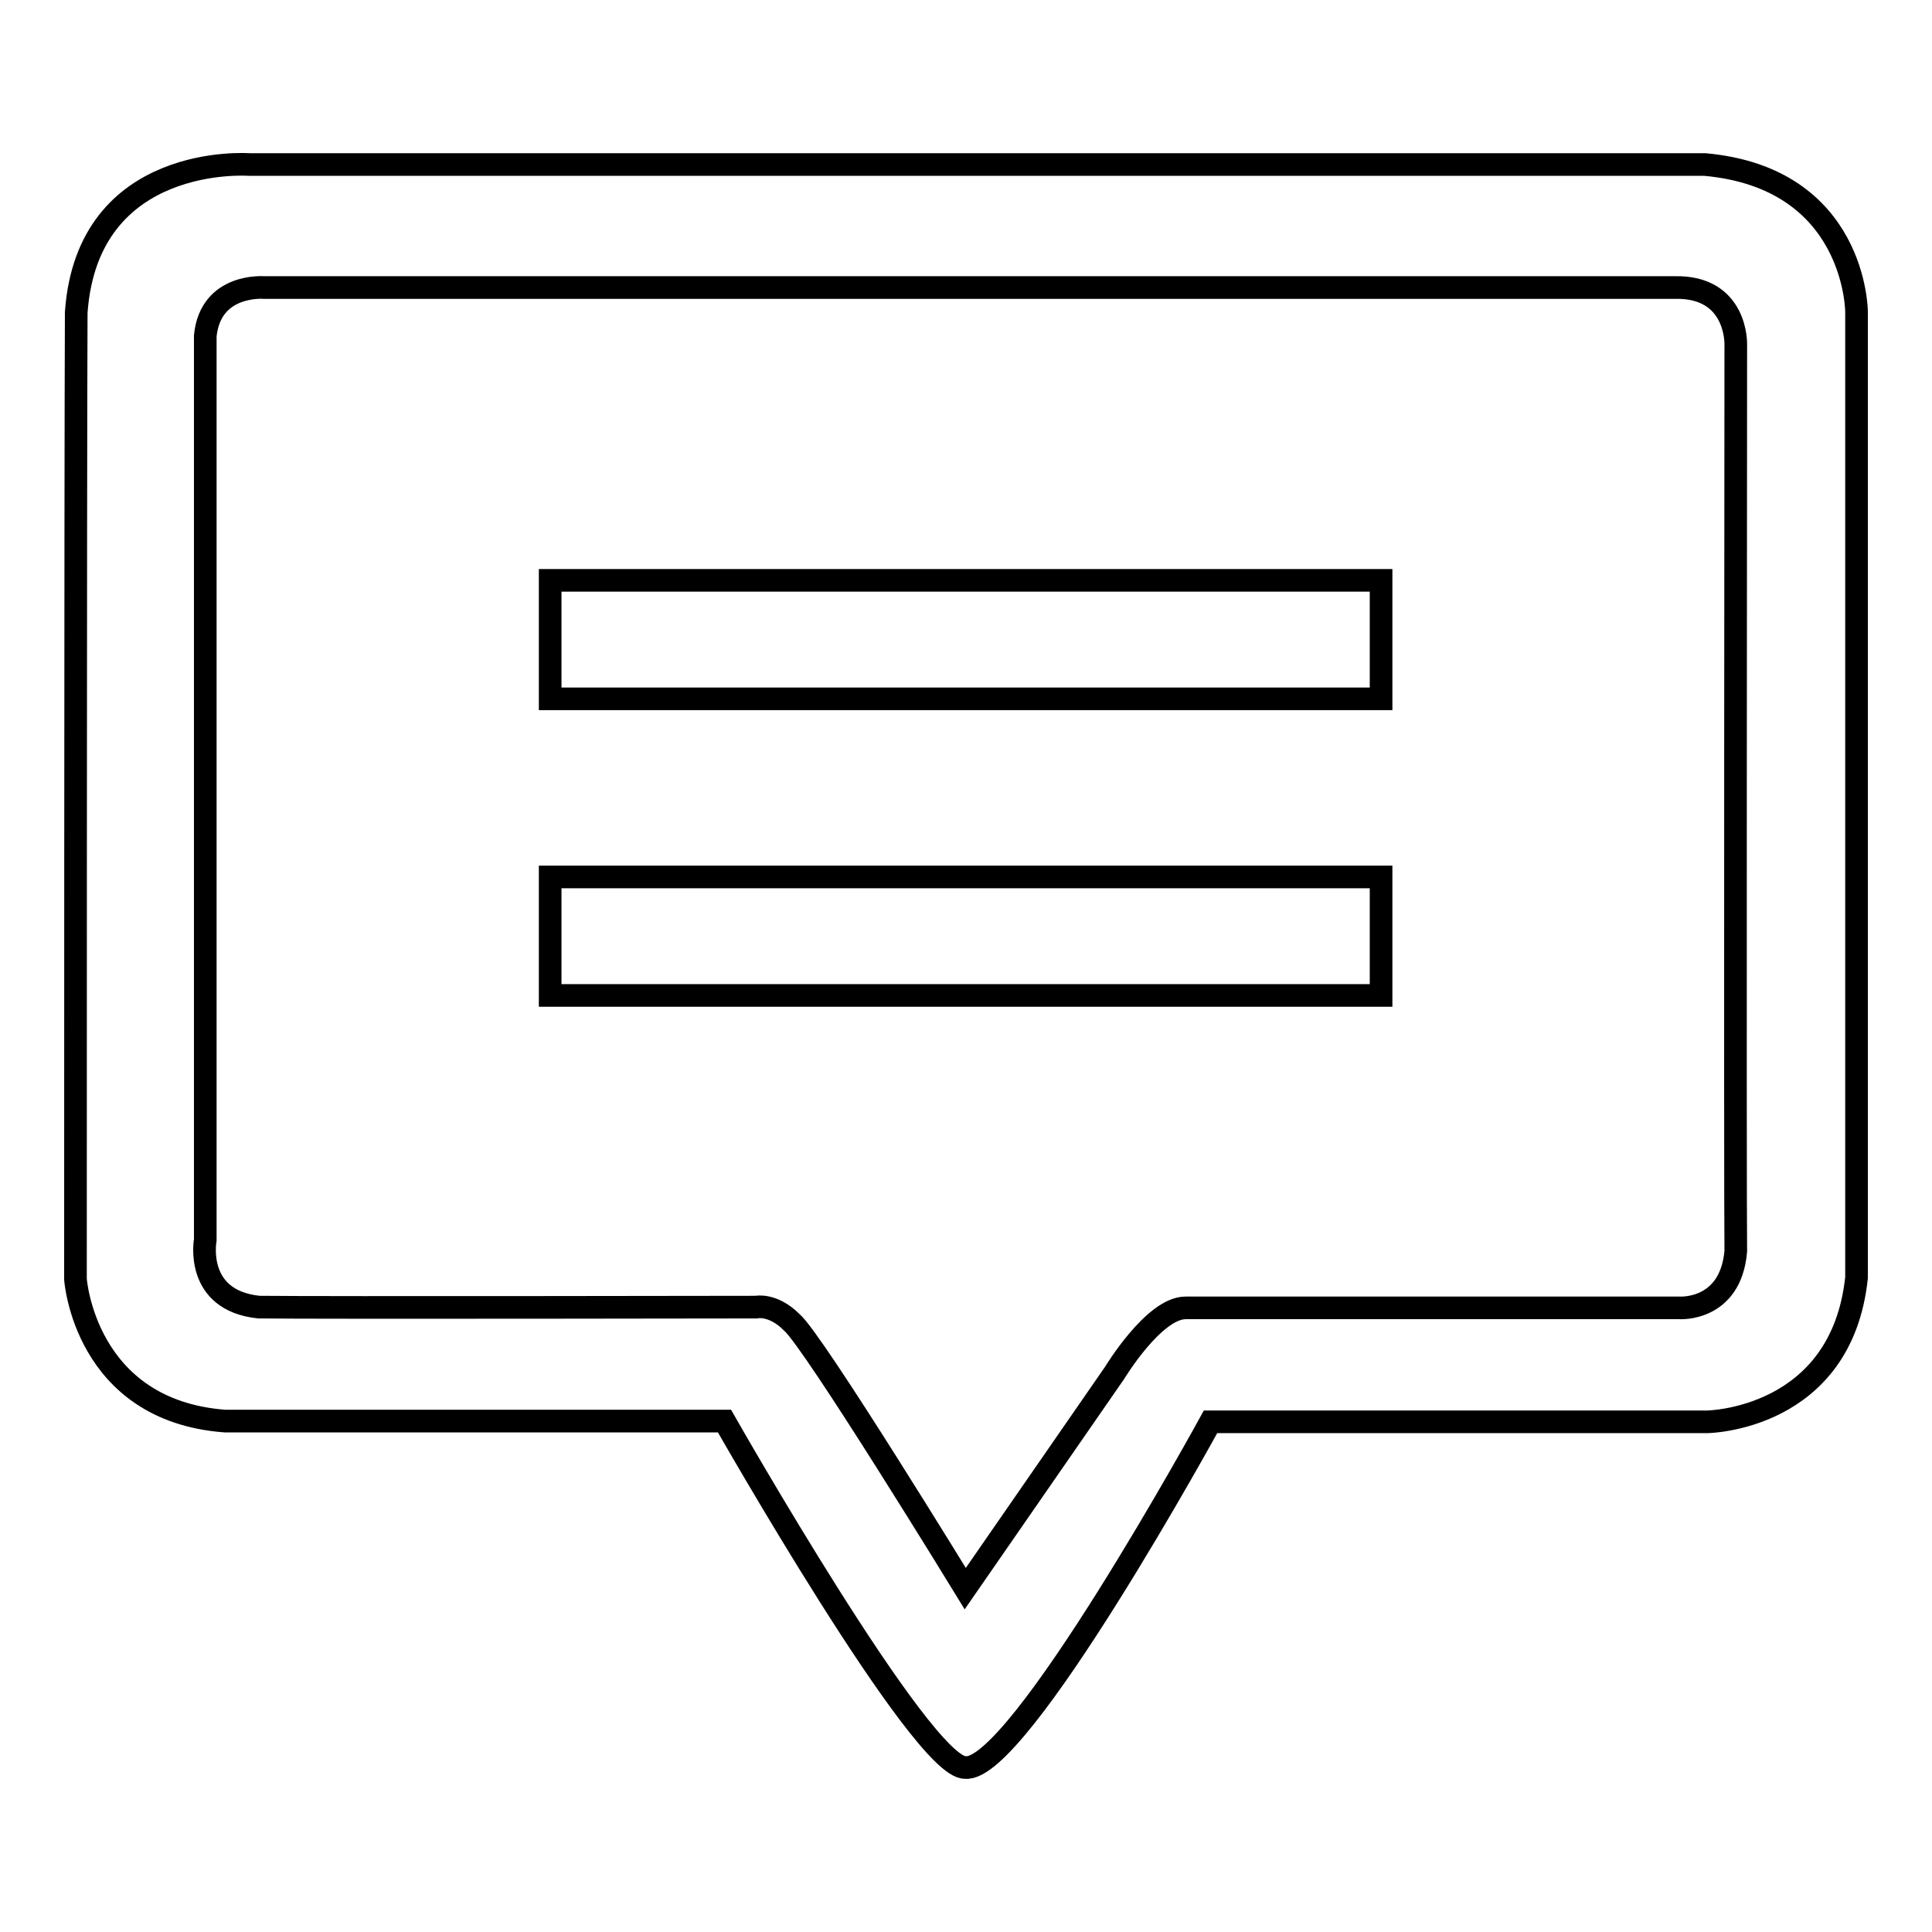 <?xml version="1.0" encoding="utf-8"?>
<!-- Svg Vector Icons : http://www.onlinewebfonts.com/icon -->
<!DOCTYPE svg PUBLIC "-//W3C//DTD SVG 1.1//EN" "http://www.w3.org/Graphics/SVG/1.1/DTD/svg11.dtd">
<svg version="1.1" xmlns="http://www.w3.org/2000/svg" xmlns:xlink="http://www.w3.org/1999/xlink" x="0px" y="0px" viewBox="0 0 256 256" enable-background="new 0 0 256 256" xml:space="preserve">
<g><g><path stroke-width="3" fill-opacity="0" stroke="#000000"  d="M225.9,21.8c-10.6,0-192.9,0-192.9,0s-21.4-1.6-22.9,19.6C10,62.6,10,169.5,10,169.5s1.2,17.4,19.8,18.8H96c0,0,26.2,46.1,31.9,45.9c7,0.8,32.5-45.8,32.5-45.8h65.8c0,0,17.8-0.2,19.8-19.1v-128C246,41.2,245.9,23.6,225.9,21.8L225.9,21.8L225.9,21.8z M230,45.6c0,0-0.1,112.2,0,120.2c-0.7,8-7.5,7.5-7.5,7.5h-65.4c-4.2,0-9.4,8.6-9.4,8.6l-19.8,28.6c0,0-20.2-33-23-35.3c-2.5-2.5-4.7-2-4.7-2s-57.5,0.1-65.9,0c-8.6-0.9-7.1-8.9-7.1-8.9V44.5c0.7-7,7.8-6.4,7.8-6.4s179.2,0,186.9,0C230.2,37.9,230,45.6,230,45.6L230,45.6L230,45.6z M72.9,76.9H183v15.7H72.9V76.9L72.9,76.9L72.9,76.9z M72.9,116.2H183v15.7H72.9V116.2L72.9,116.2L72.9,116.2z"/></g></g>
</svg>